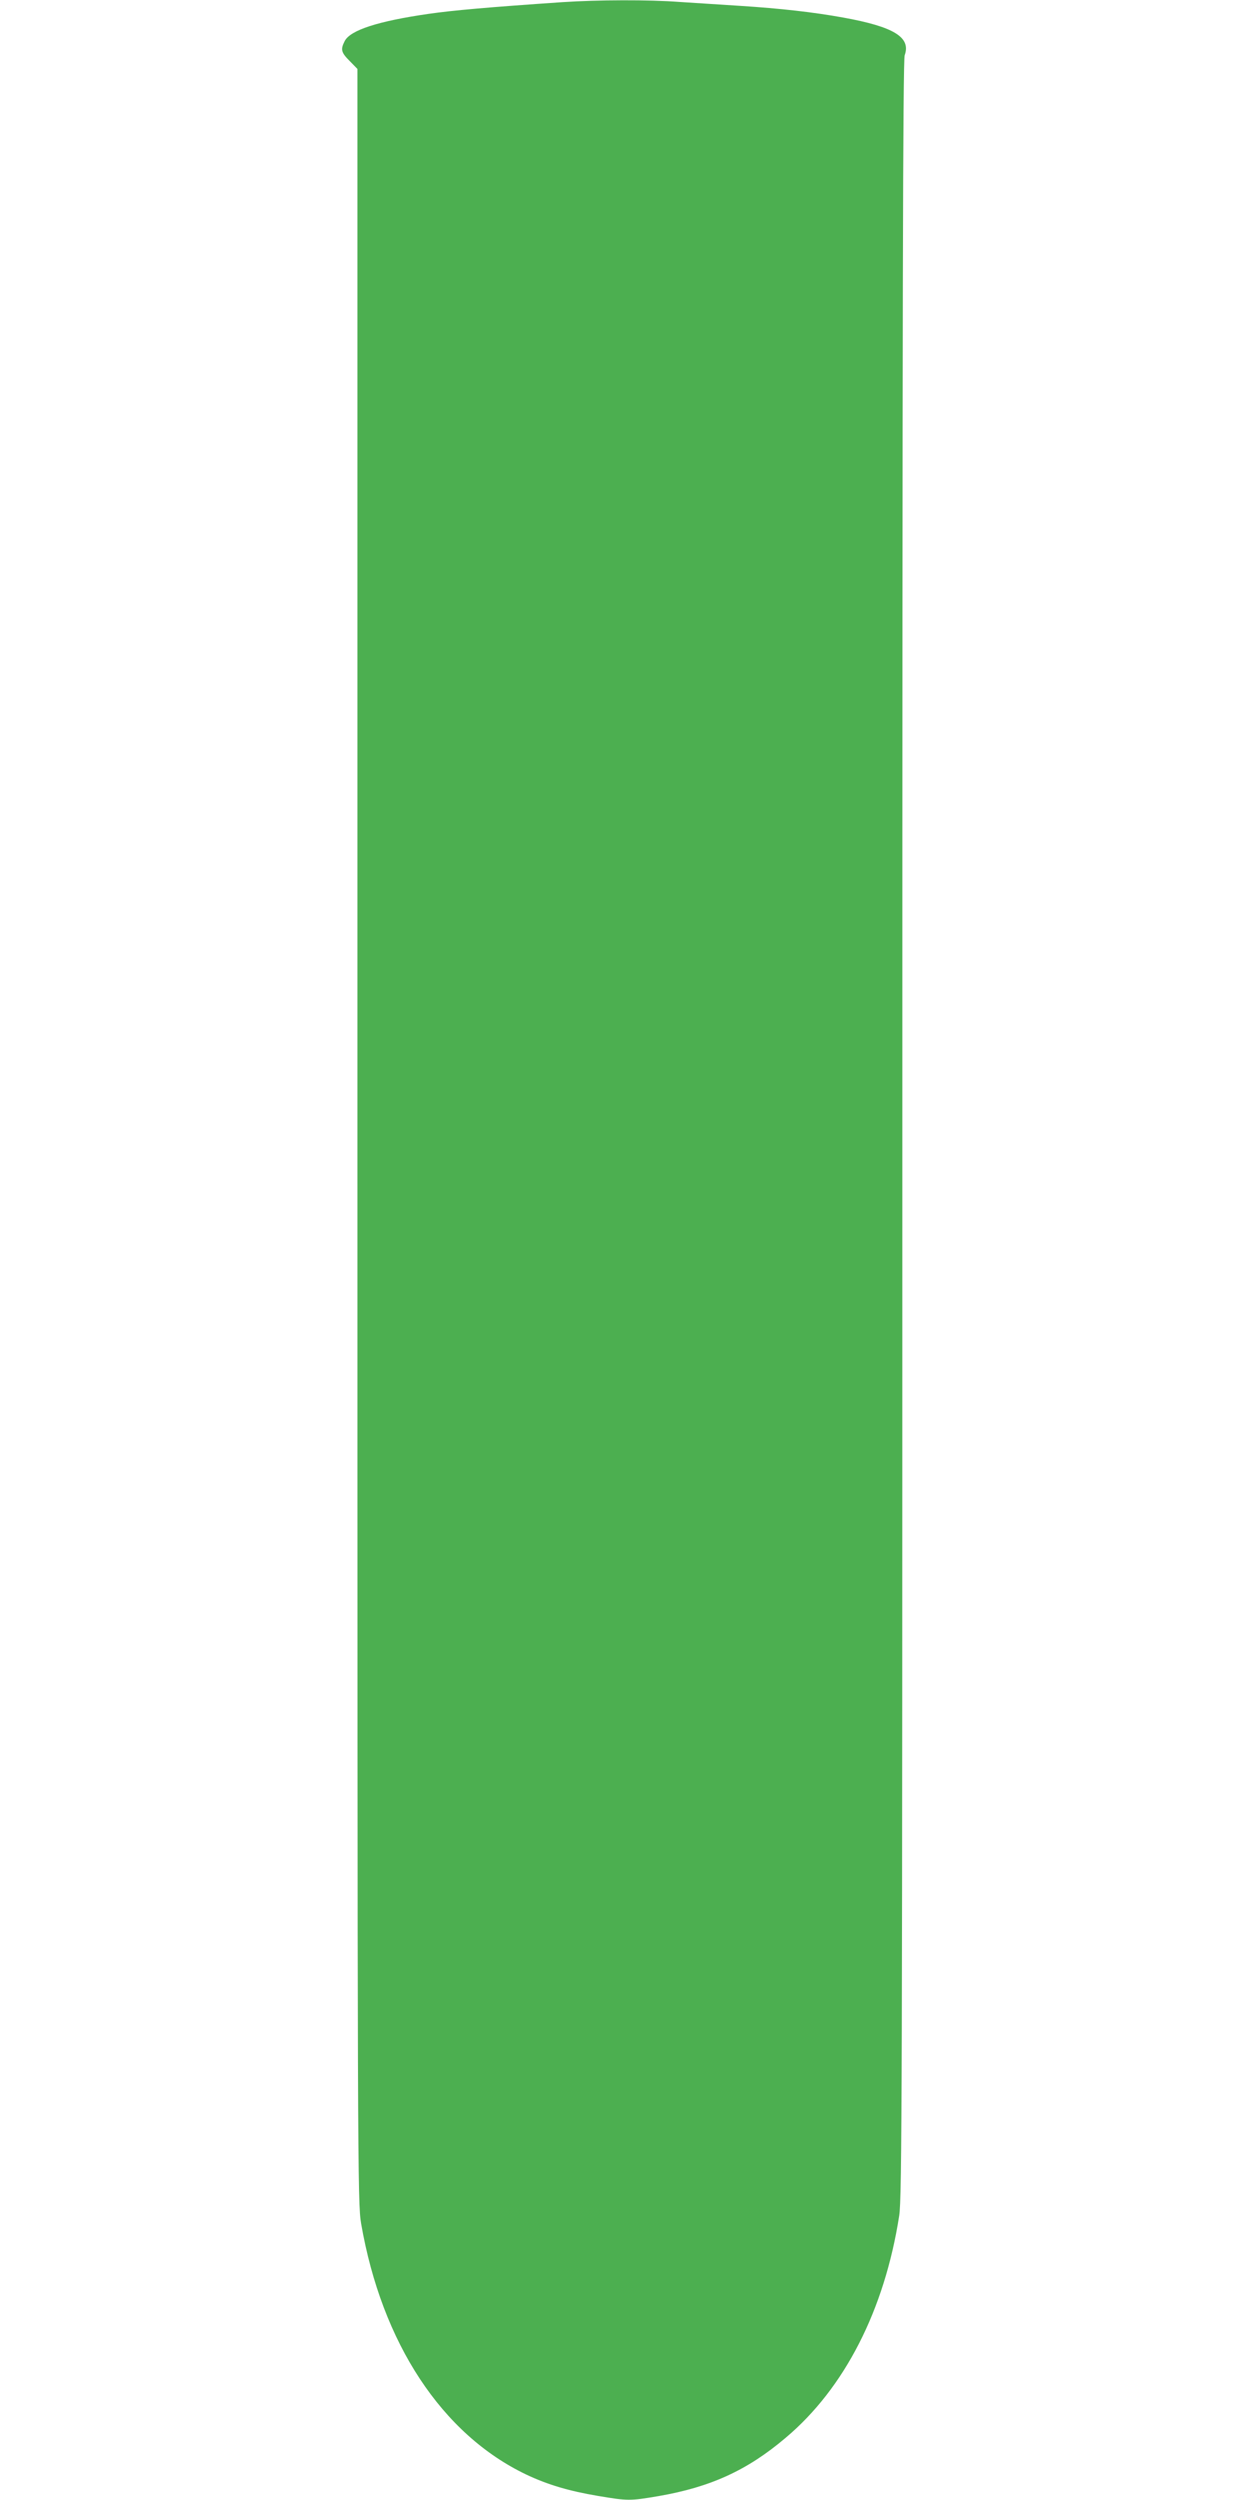 <?xml version="1.0" standalone="no"?>
<!DOCTYPE svg PUBLIC "-//W3C//DTD SVG 20010904//EN"
 "http://www.w3.org/TR/2001/REC-SVG-20010904/DTD/svg10.dtd">
<svg version="1.0" xmlns="http://www.w3.org/2000/svg"
 width="640pt" height="1280pt" viewBox="0 0 640 1280"
 preserveAspectRatio="xMidYMid meet">
<g transform="translate(0,1280) scale(0.1,-0.1)"
fill="#4caf50" stroke="none">
<path d="M2880 12789 c-382 -26 -561 -42 -686 -60 -257 -37 -400 -83 -429
-139 -22 -43 -19 -58 25 -102 l40 -41 0 -5461 c0 -5321 1 -5464 19 -5571 106
-612 414 -1079 846 -1285 110 -52 218 -84 366 -109 155 -26 163 -26 311 -1
265 46 453 131 650 298 302 254 507 655 582 1138 14 91 16 638 16 5564 0 4217
3 5471 12 5497 33 92 -55 146 -314 193 -154 28 -325 47 -528 60 -96 6 -236 15
-310 20 -157 12 -420 11 -600 -1z"/>
</g>
</svg>
